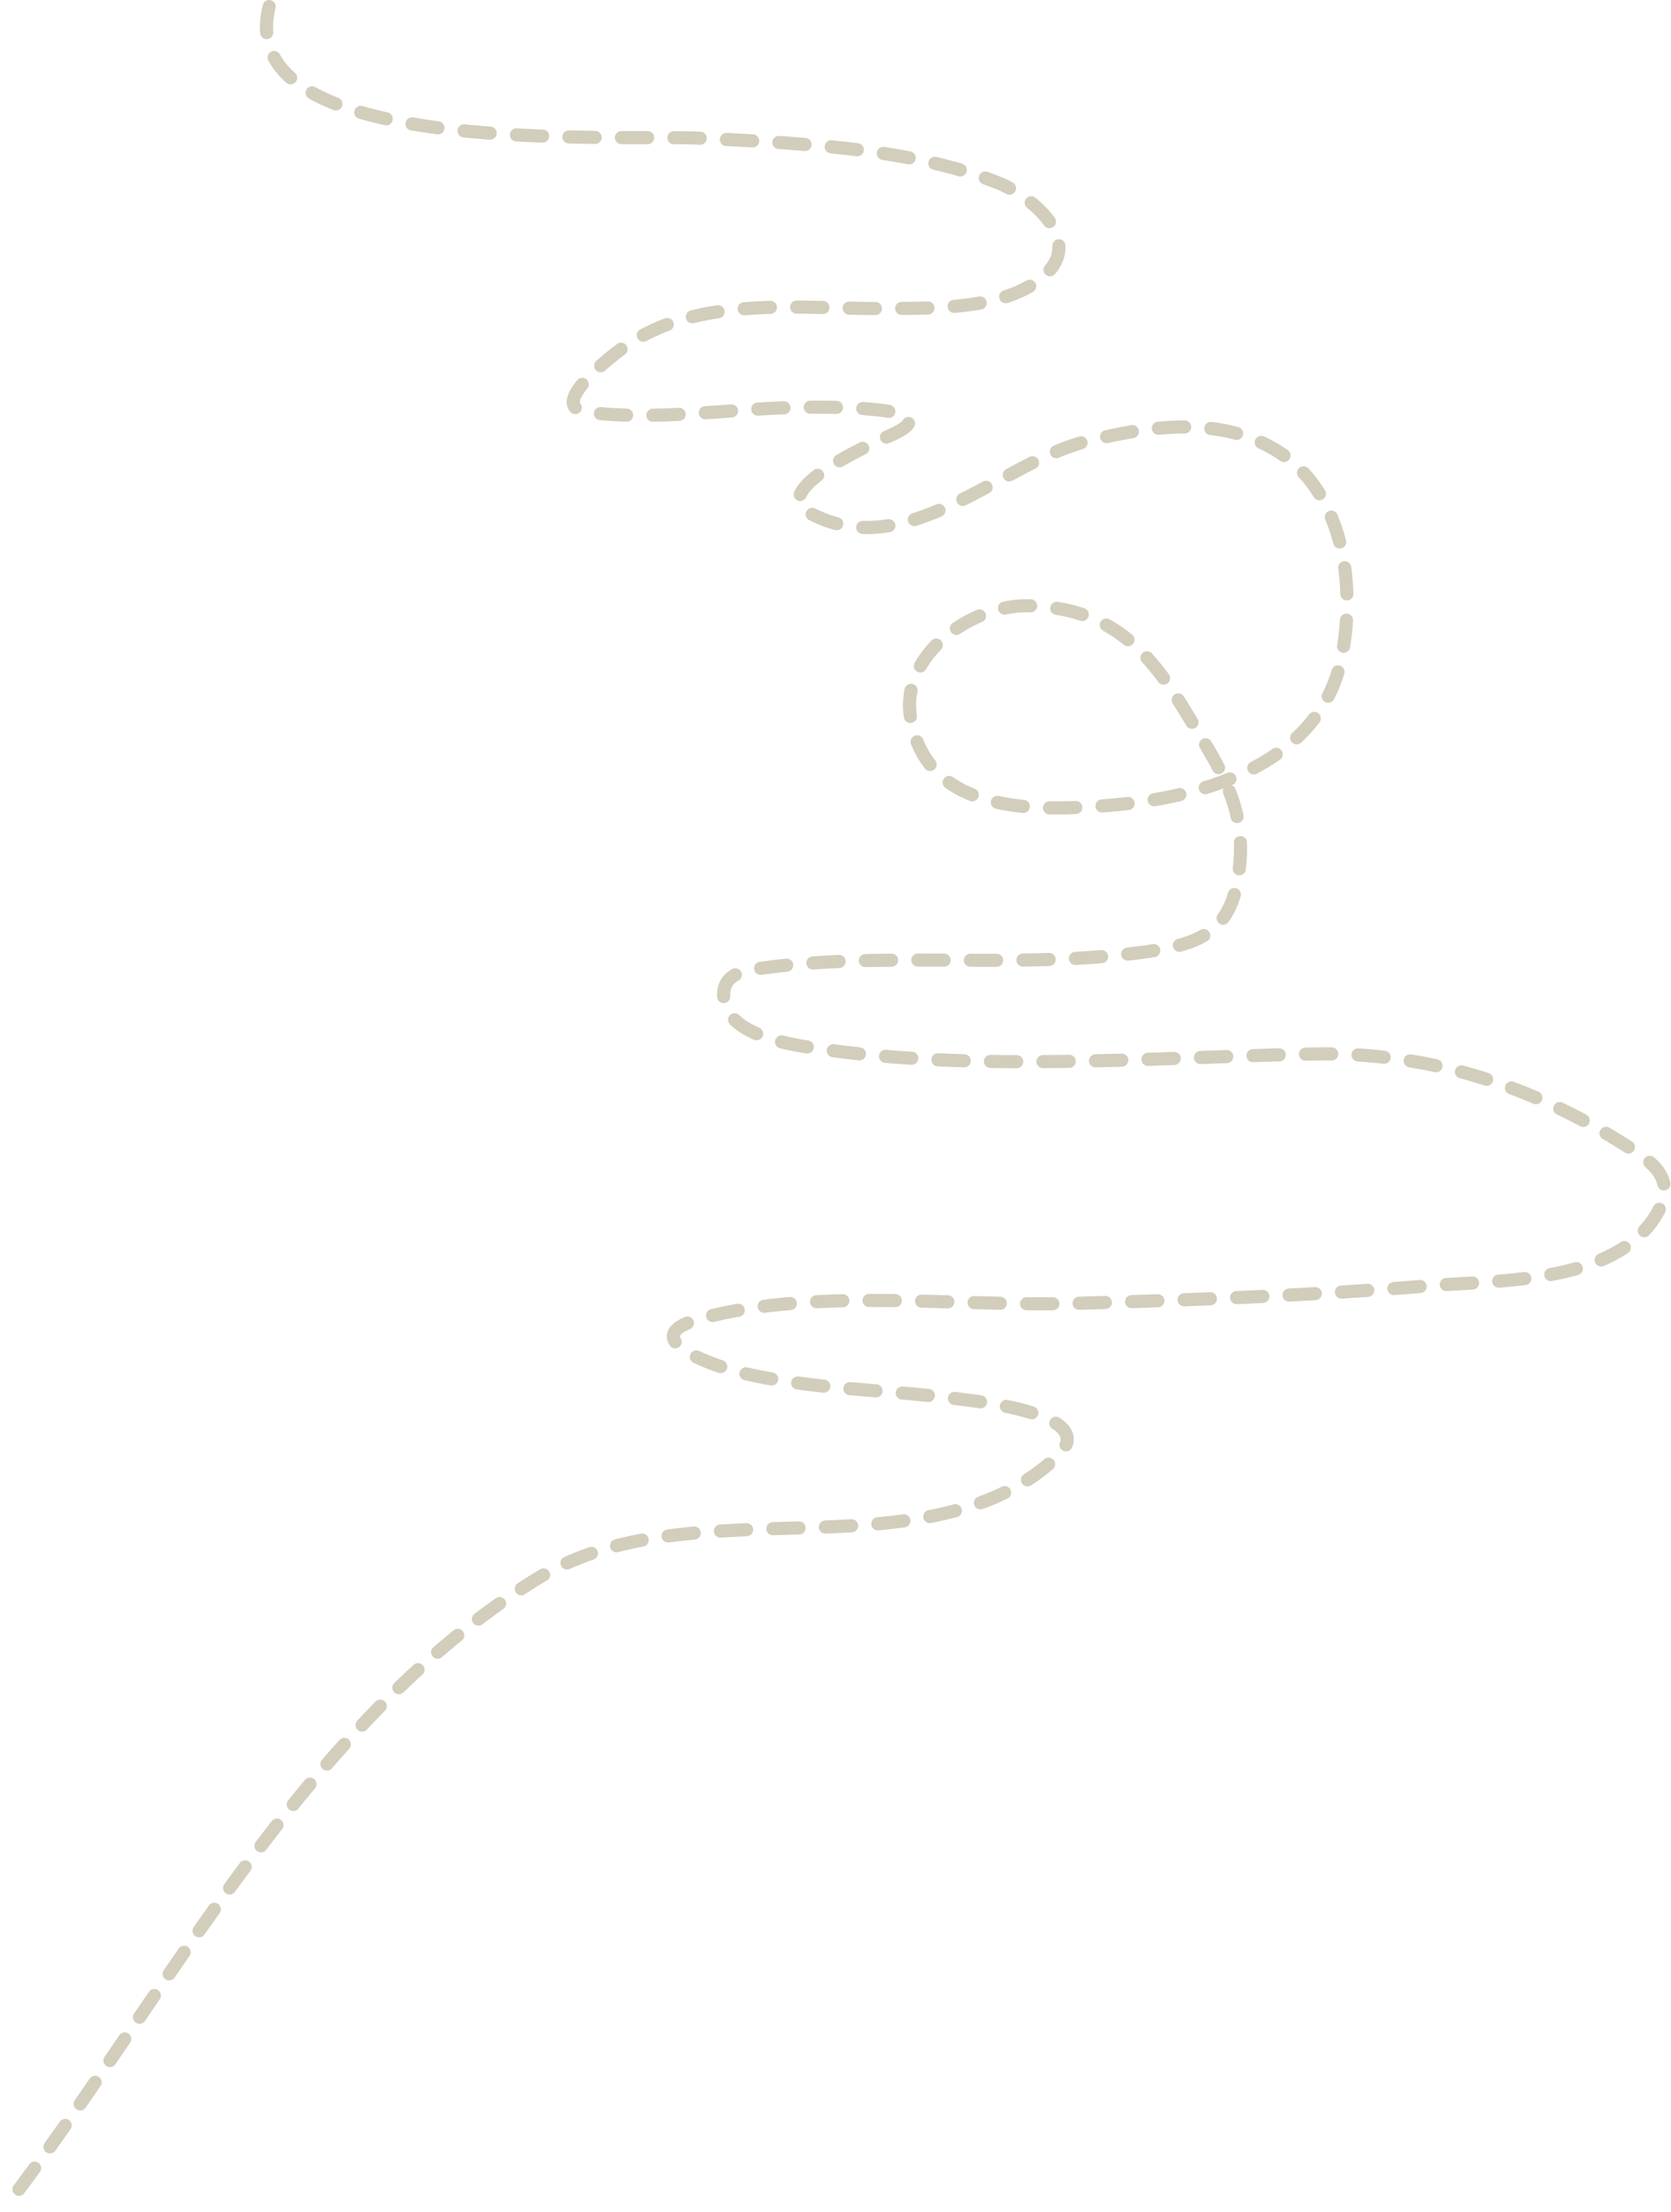 <?xml version="1.0" encoding="UTF-8"?> <svg xmlns="http://www.w3.org/2000/svg" width="509" height="674" viewBox="0 0 509 674" fill="none"> <path d="M82 2C70.141 48.449 188.616 40.89 213.444 42.111C242.252 43.528 277.206 44.971 304.222 55.778C312.973 59.278 329.696 71.978 319.222 82.889C308.104 94.47 284.496 93.874 270.222 94C243.529 94.235 212.533 89.537 189.556 106.111C186.97 107.976 165.949 123.904 178.667 125.556C199.713 128.289 221.784 124.546 242.889 124.111C245.232 124.063 294.245 122.951 270.444 133C268.606 133.776 233.534 148.957 246.111 156C275.554 172.488 304.854 140.923 331 134.444C349.586 129.839 370.796 126.604 388.222 136.889C409.223 149.283 413.03 177.742 408.778 199.778C402.481 232.407 367.38 242.879 338.333 245.333C315.101 247.297 281.978 248.084 277.333 218.444C274.312 199.167 296.261 184.054 313.556 184.556C337.451 185.248 349.39 197.236 360.889 216.444C369.817 231.358 378.955 243.599 377.778 261.556C376.287 284.284 366.286 287.879 345.556 290.444C307.103 295.203 267.546 289.592 229.444 295.333C225.32 295.955 220.76 297.48 220.444 302.444C219.638 315.139 240.403 318.158 248.222 319.333C297.47 326.735 350.128 322.153 399.778 321.111C435.85 320.354 468.675 331.25 498.889 351.333C506.703 356.528 509.574 361.758 504.444 370.222C491.788 391.106 456.649 389.994 436.222 391.667C399.884 394.643 363.328 396.086 326.889 397.111C291.026 398.12 249.105 392.239 214 401.556C190.396 407.82 220.72 416.992 225.333 418.111C246.956 423.357 269.279 423.249 291.222 426.111C296.965 426.86 335.359 430.738 322.444 443.333C298.339 466.844 259.258 464.626 228.333 466C205.415 467.019 182.849 468.921 162.667 481.556C92.248 525.638 50.783 608.178 2 672" stroke="#D3CDBC" stroke-width="4" stroke-linecap="round" stroke-dasharray="8 8"></path> </svg> 